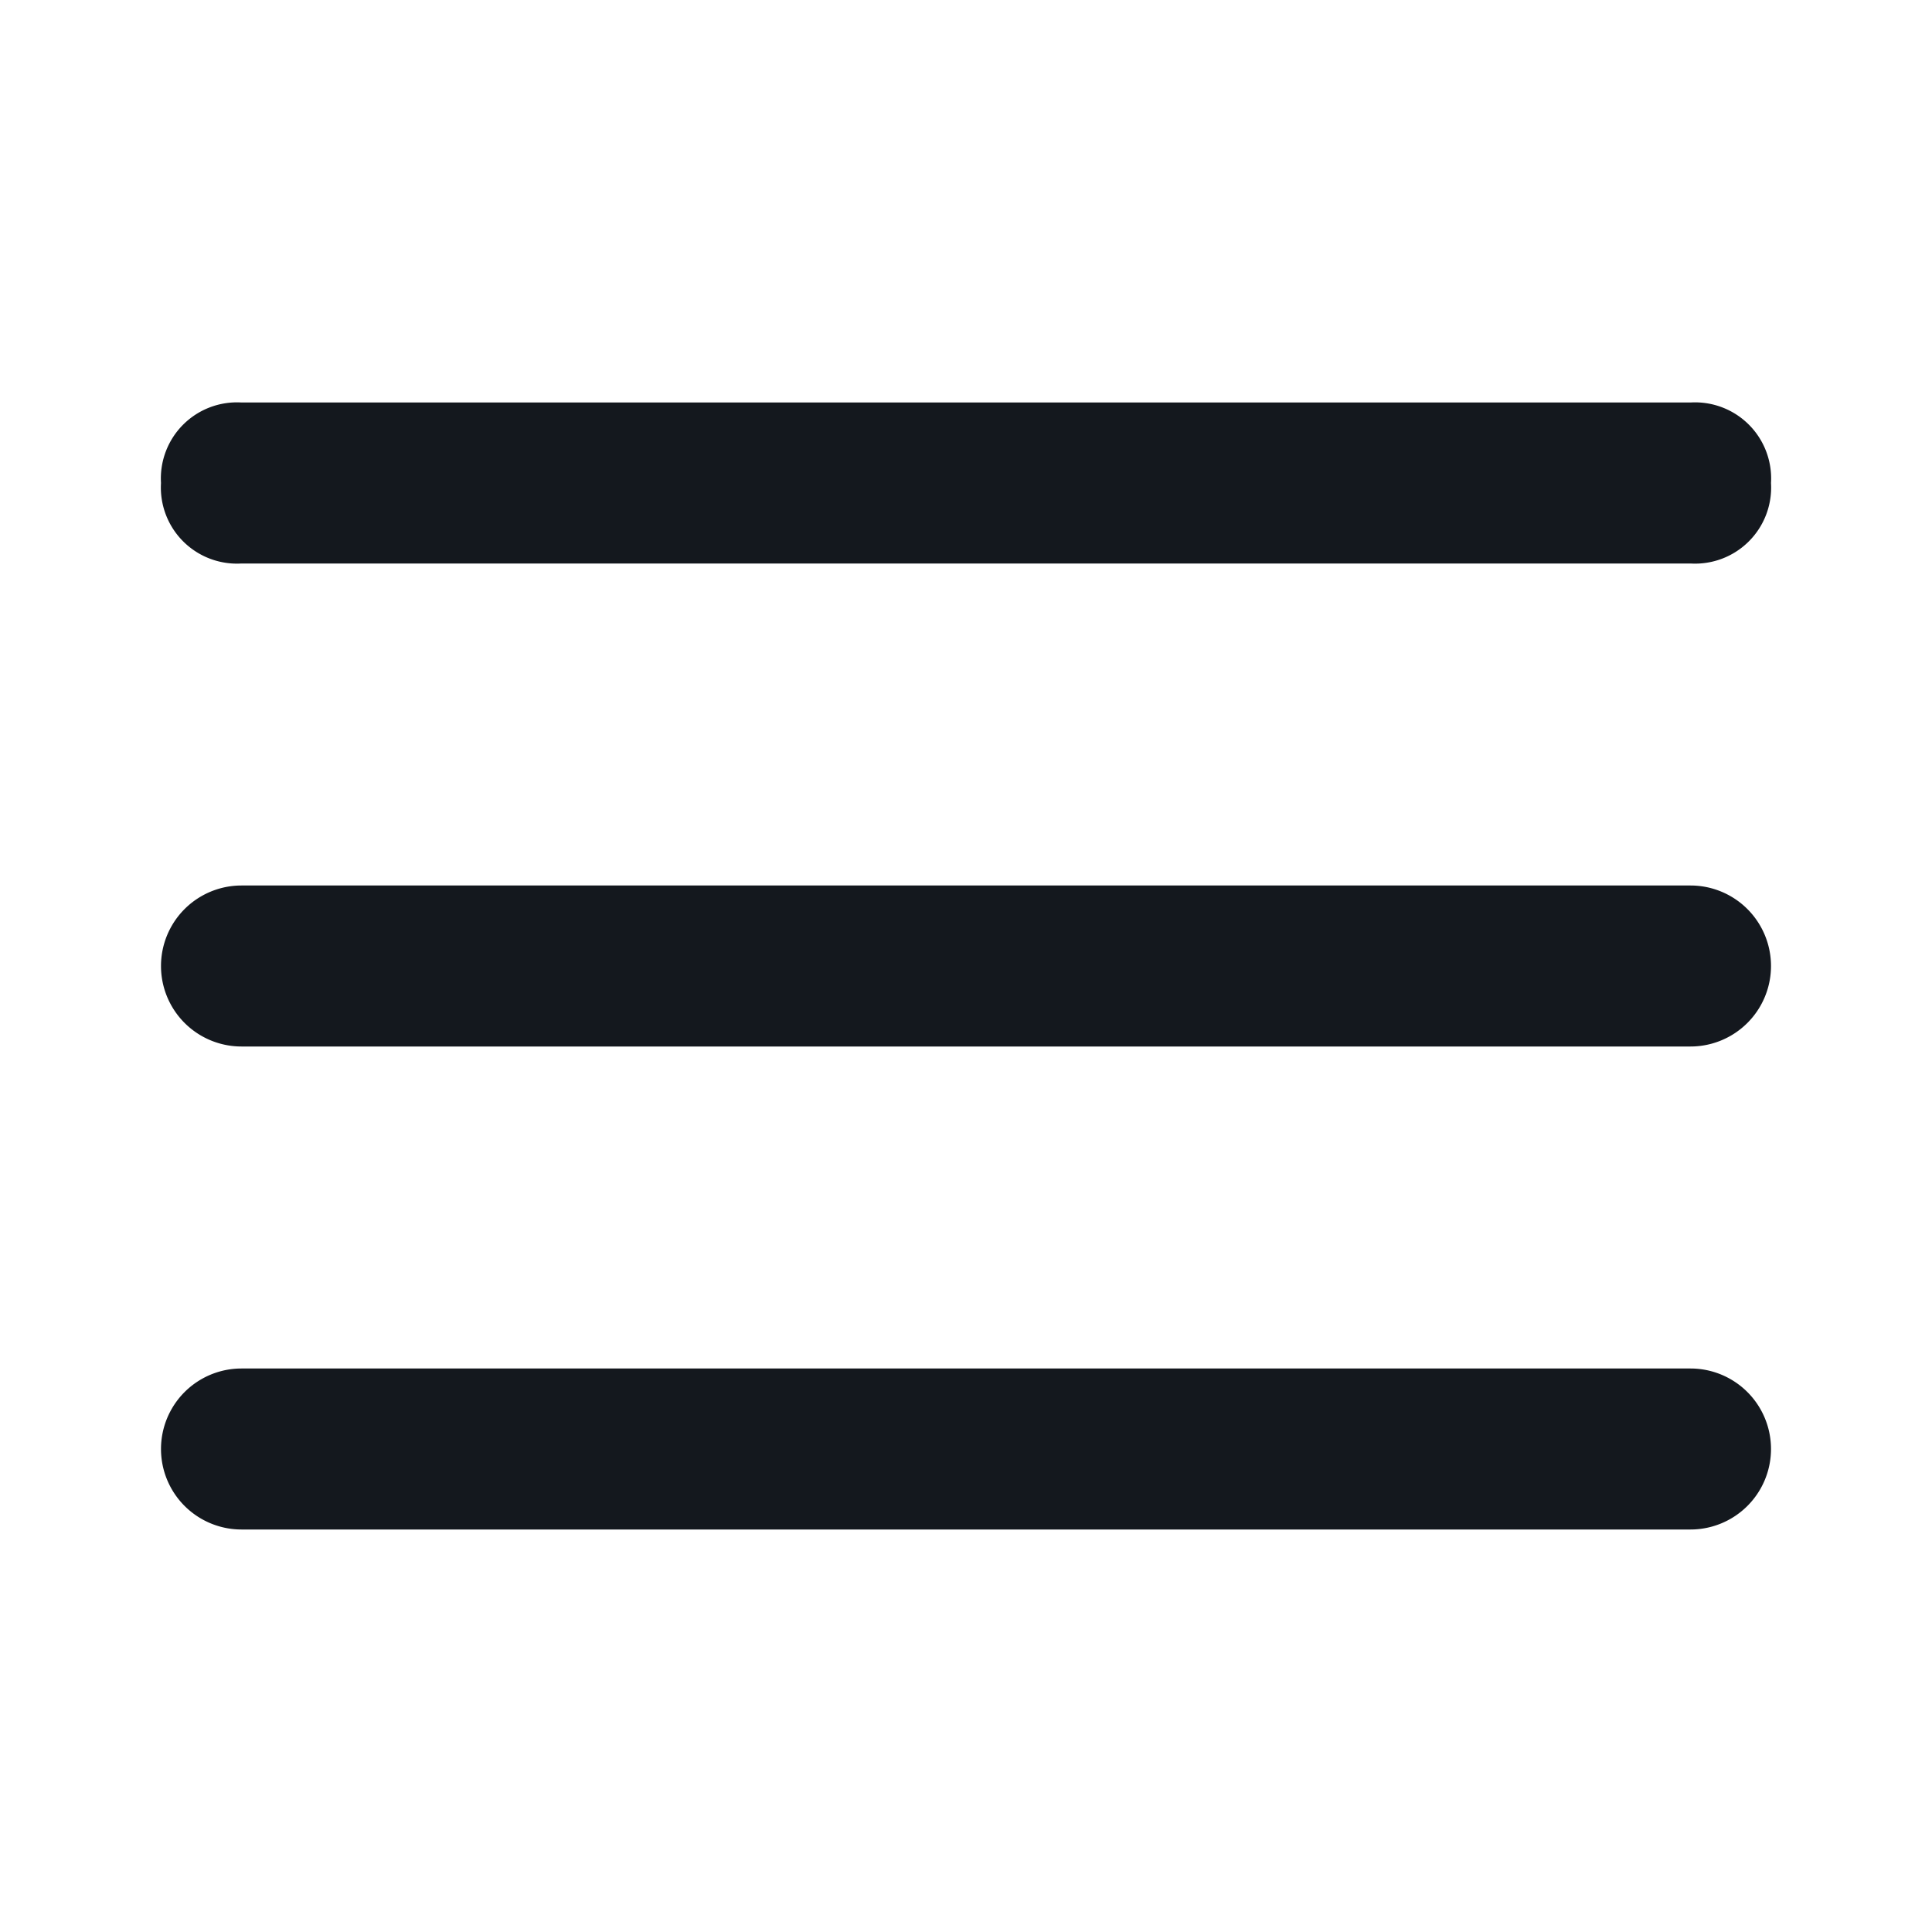 <svg id="Groupe_904" data-name="Groupe 904" xmlns="http://www.w3.org/2000/svg" width="24" height="24" viewBox="0 0 24 24">
  <rect id="Rectangle_166" data-name="Rectangle 166" width="24" height="24" fill="#14181e" opacity="0"/>
  <g id="Groupe_901" data-name="Groupe 901">
    <path id="Tracé_3108" data-name="Tracé 3108" d="M21,13H3a1,1,0,0,1,0-2H21a1,1,0,0,1,0,2Z" fill="#14181e"/>
  </g>
  <g id="Groupe_902" data-name="Groupe 902">
    <path id="Tracé_3109" data-name="Tracé 3109" d="M21,7H3A.945.945,0,0,1,2,6,.945.945,0,0,1,3,5H21a.945.945,0,0,1,1,1A.945.945,0,0,1,21,7Z" fill="#14181e"/>
  </g>
  <g id="Groupe_903" data-name="Groupe 903">
    <path id="Tracé_3110" data-name="Tracé 3110" d="M21,19H3a1,1,0,0,1,0-2H21a1,1,0,0,1,0,2Z" fill="#14181e"/>
  </g>
</svg>
